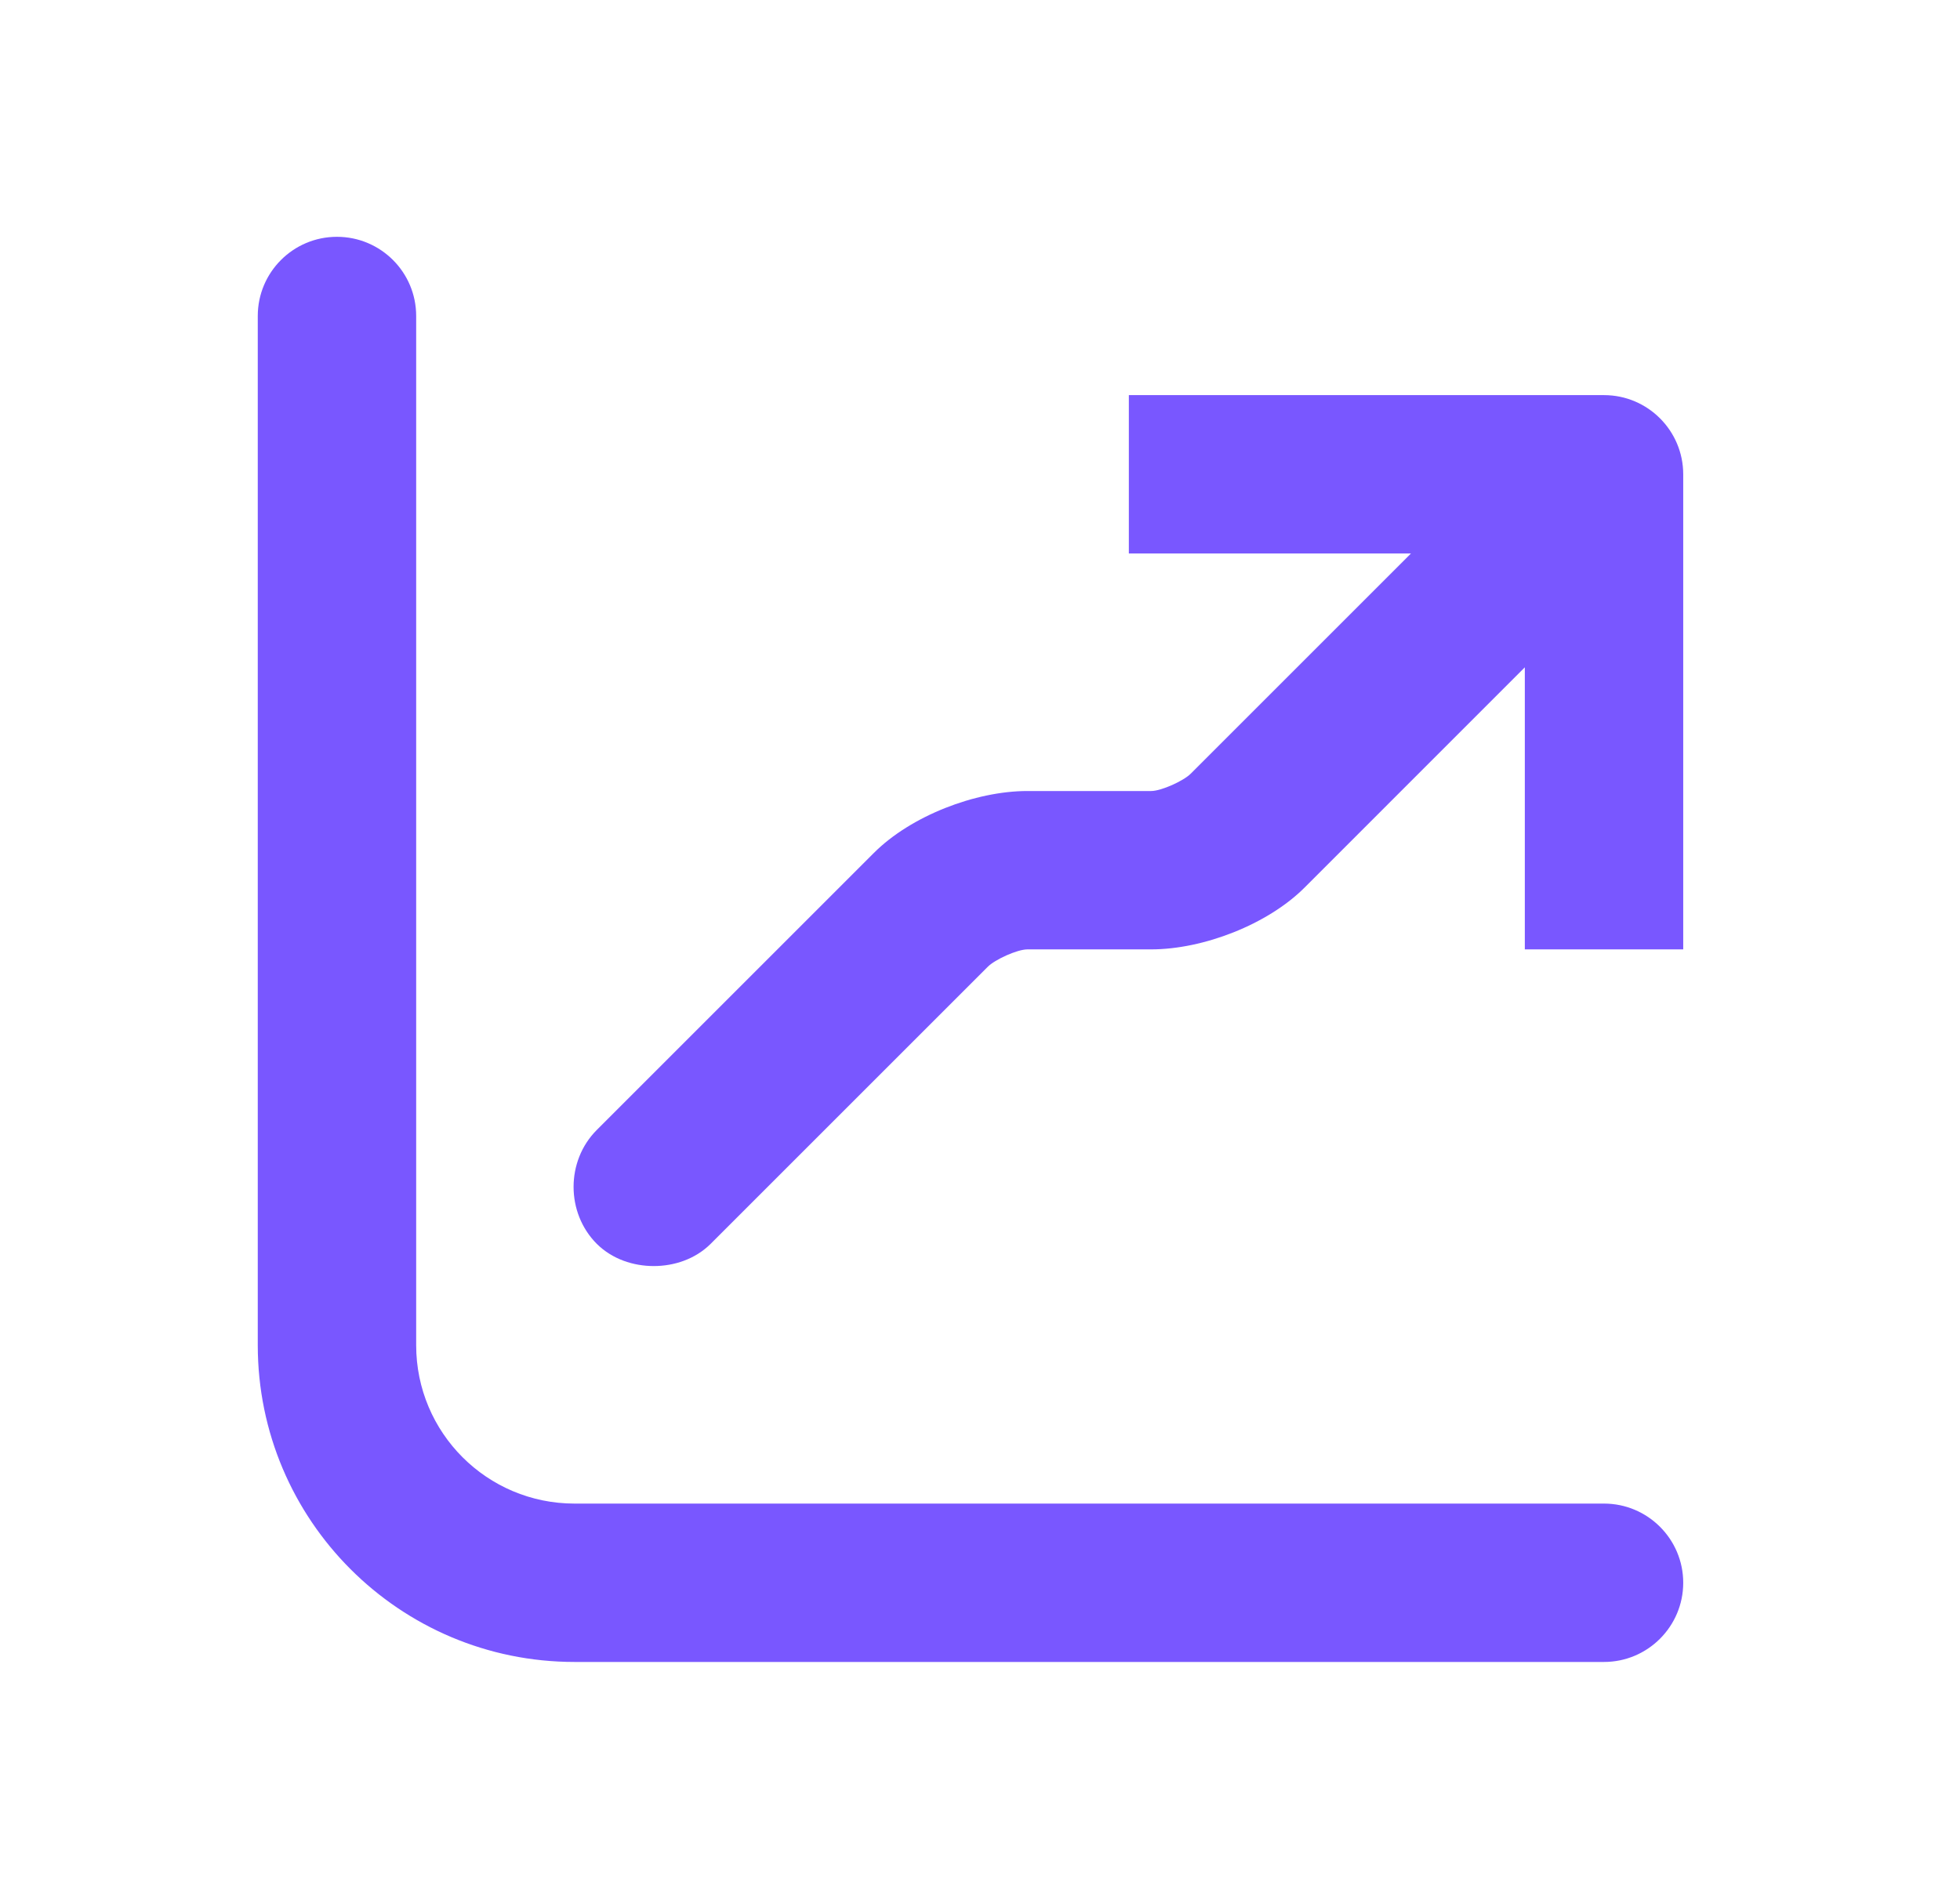 <?xml version="1.0" encoding="UTF-8"?> <svg xmlns="http://www.w3.org/2000/svg" width="33" height="32" viewBox="0 0 33 32" fill="none"> <g id="graph-up"> <path id="Vector" d="M5.673 3.988C4.937 3.988 4.34 4.585 4.34 5.321V22.654C4.34 25.6 6.728 27.988 9.673 27.988H27.006C27.742 27.988 28.34 27.39 28.34 26.654C28.34 25.919 27.742 25.321 27.006 25.321H9.673C8.2 25.321 7.007 24.128 7.007 22.654V5.321C7.007 4.585 6.41 3.988 5.673 3.988ZM19.006 6.654V9.321H23.756L20.048 13.029C19.928 13.15 19.553 13.321 19.381 13.321H17.299C16.42 13.321 15.336 13.741 14.714 14.363L10.048 19.029C9.527 19.55 9.527 20.425 10.048 20.947C10.309 21.206 10.665 21.321 11.007 21.321C11.348 21.321 11.704 21.206 11.965 20.947L16.632 16.28C16.752 16.159 17.127 15.988 17.299 15.988H19.381C20.26 15.988 21.344 15.568 21.965 14.947L25.673 11.238V15.988H28.34V7.988C28.34 7.252 27.742 6.654 27.006 6.654H19.006Z" fill="#7957FF"></path> </g> </svg> 